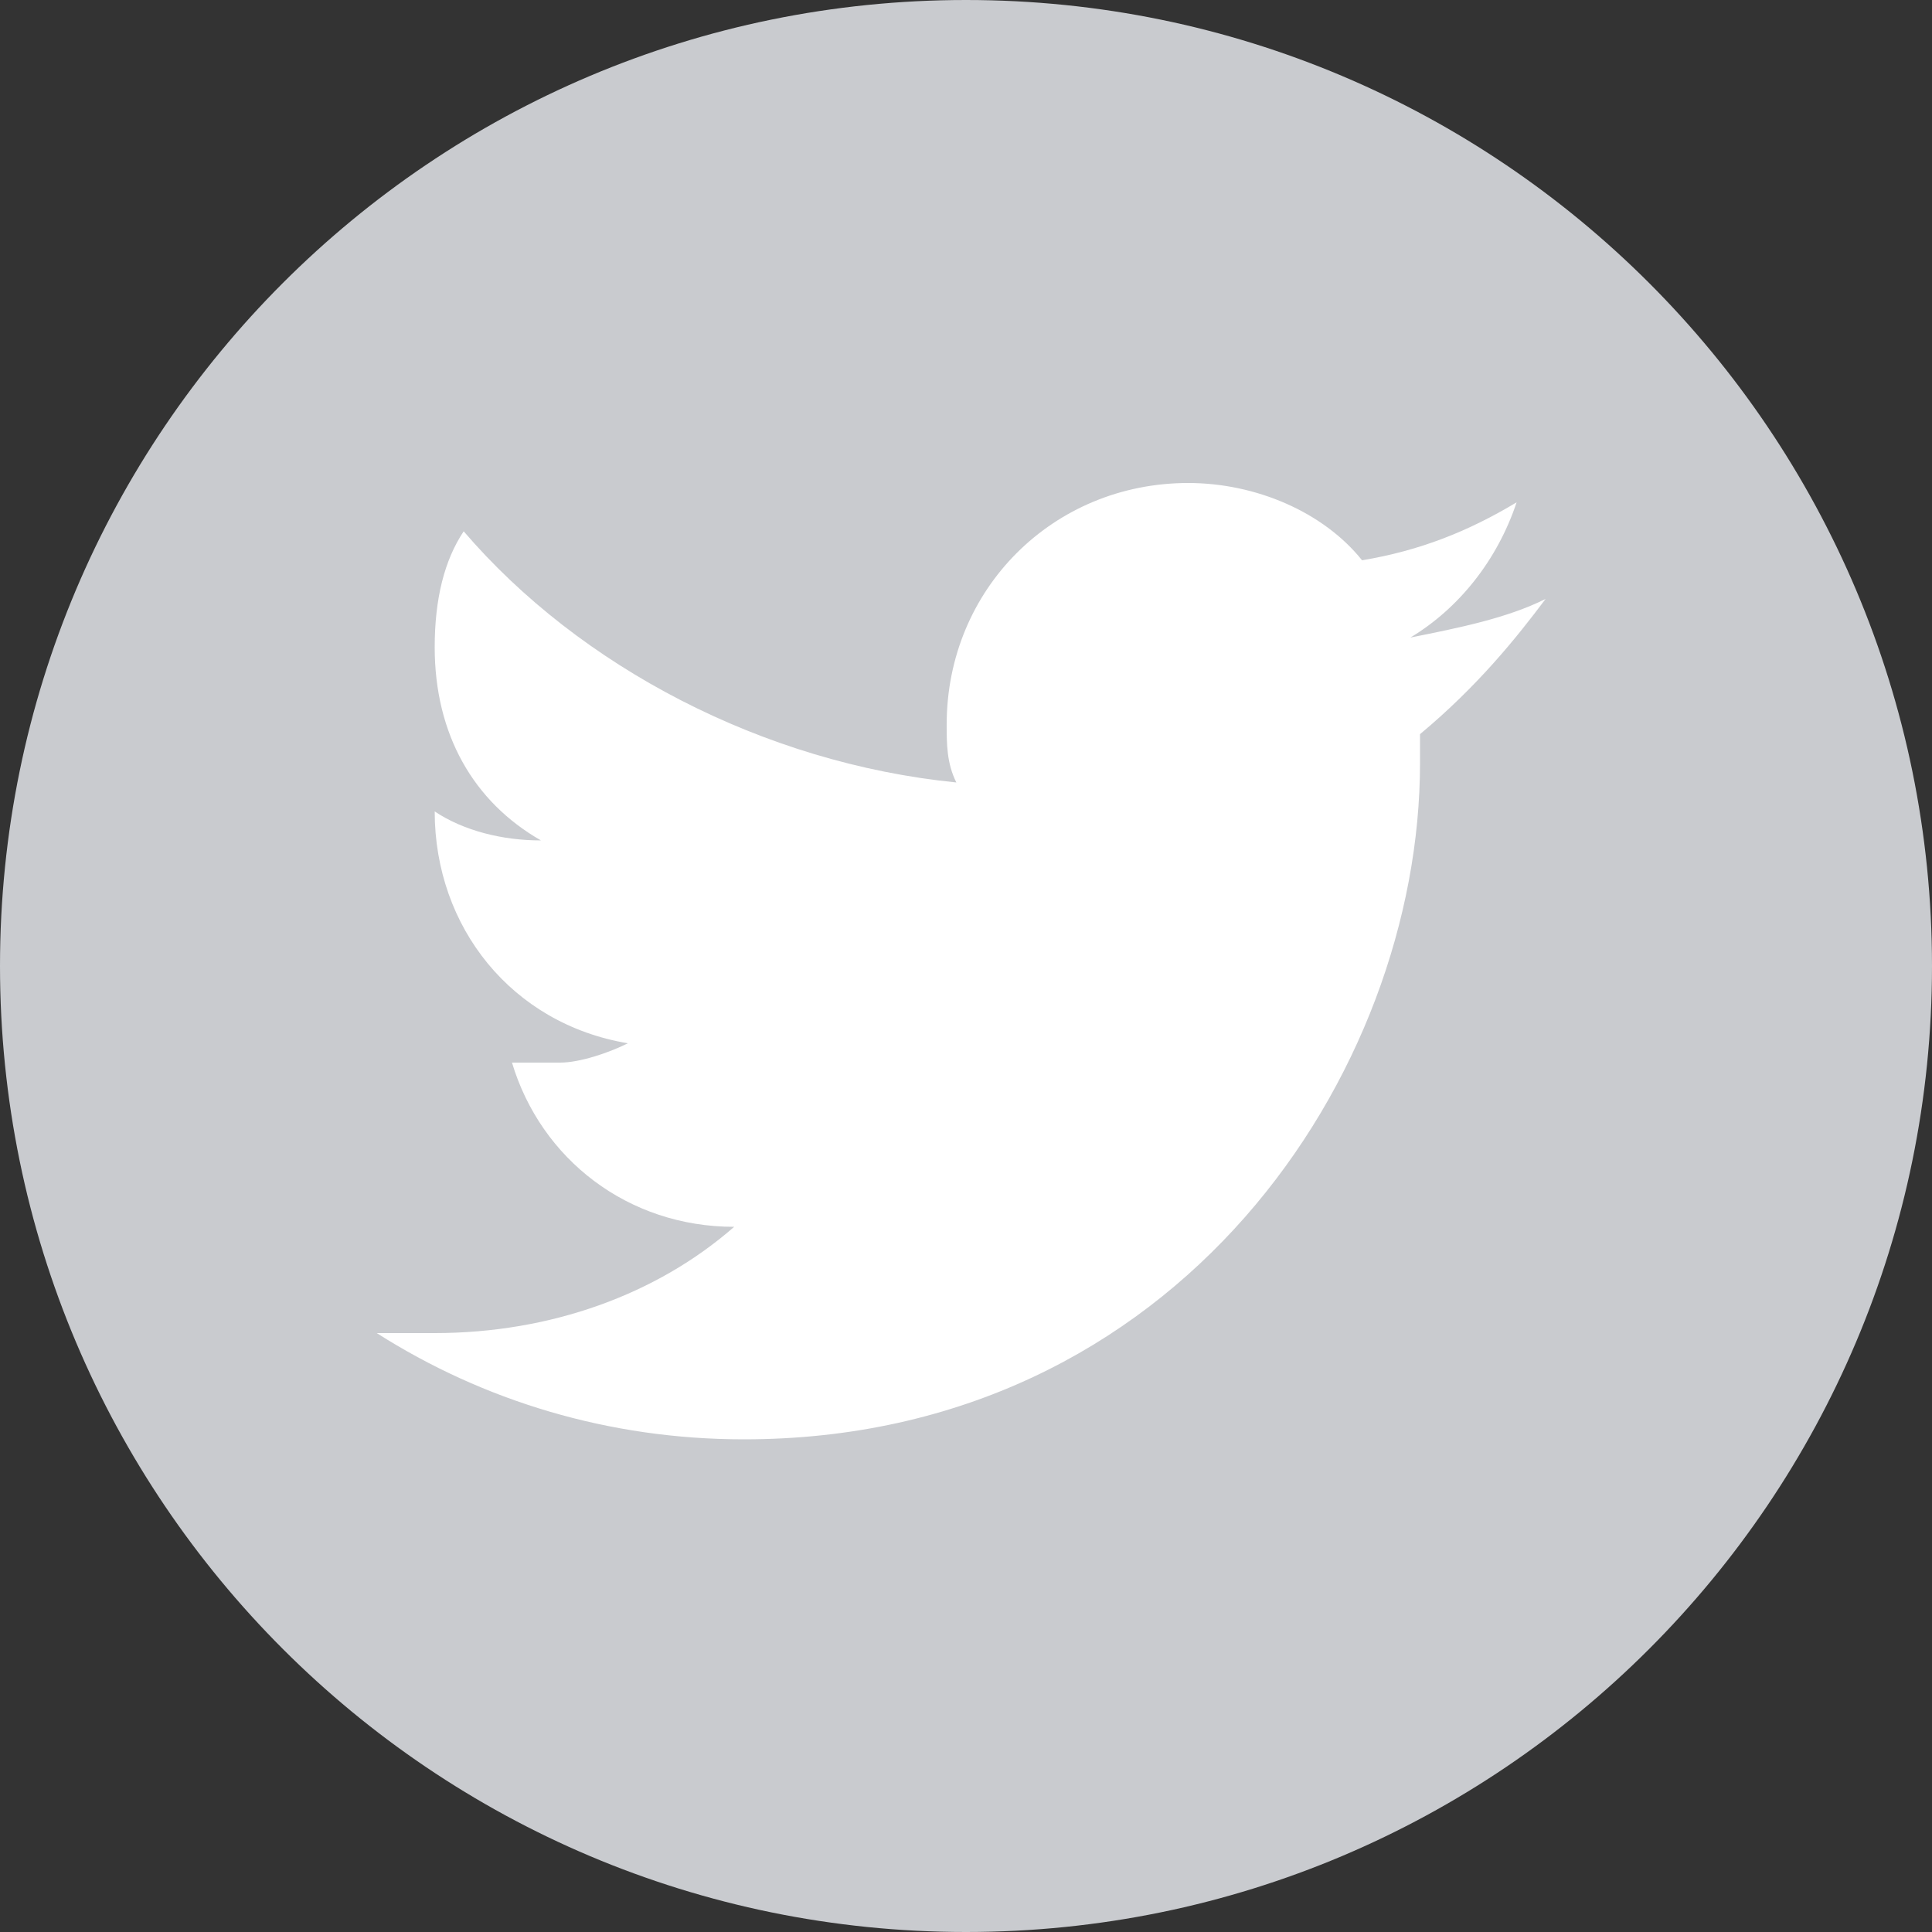 <svg width="28" height="28" viewBox="0 0 28 28" fill="none" xmlns="http://www.w3.org/2000/svg">
<rect x="0" y="0" width="28" height="28" fill="#333333" stroke="none"/>
<path d="M14 28C21.732 28 28 21.732 28 14C28 6.268 21.732 0 14 0C6.268 0 0 6.268 0 14C0 21.732 6.268 28 14 28Z" fill="#C9CBCF"/>
<path d="M22.4 8.68C21.84 8.96 21.14 9.1 20.44 9.24C21.14 8.82 21.7 8.12 21.98 7.28C21.28 7.7 20.58 7.98 19.74 8.12C19.18 7.42 18.2 7 17.22 7C15.26 7 13.72 8.54 13.72 10.5C13.72 10.78 13.72 11.06 13.86 11.34C11.06 11.06 8.4 9.66 6.72 7.7C6.44 8.12 6.3 8.68 6.3 9.38C6.3 10.64 6.86 11.62 7.84 12.18C7.28 12.18 6.72 12.04 6.3 11.76C6.3 13.44 7.42 14.84 9.1 15.12C8.82 15.26 8.4 15.4 8.12 15.4H7.42C7.84 16.8 9.1 17.78 10.64 17.78C9.52 18.76 7.98 19.32 6.3 19.32H5.46C7 20.3 8.82 20.86 10.78 20.86C17.08 20.86 20.58 15.54 20.58 11.06V10.64C21.42 9.94 21.98 9.24 22.4 8.68Z" fill="white"/>
</svg>
